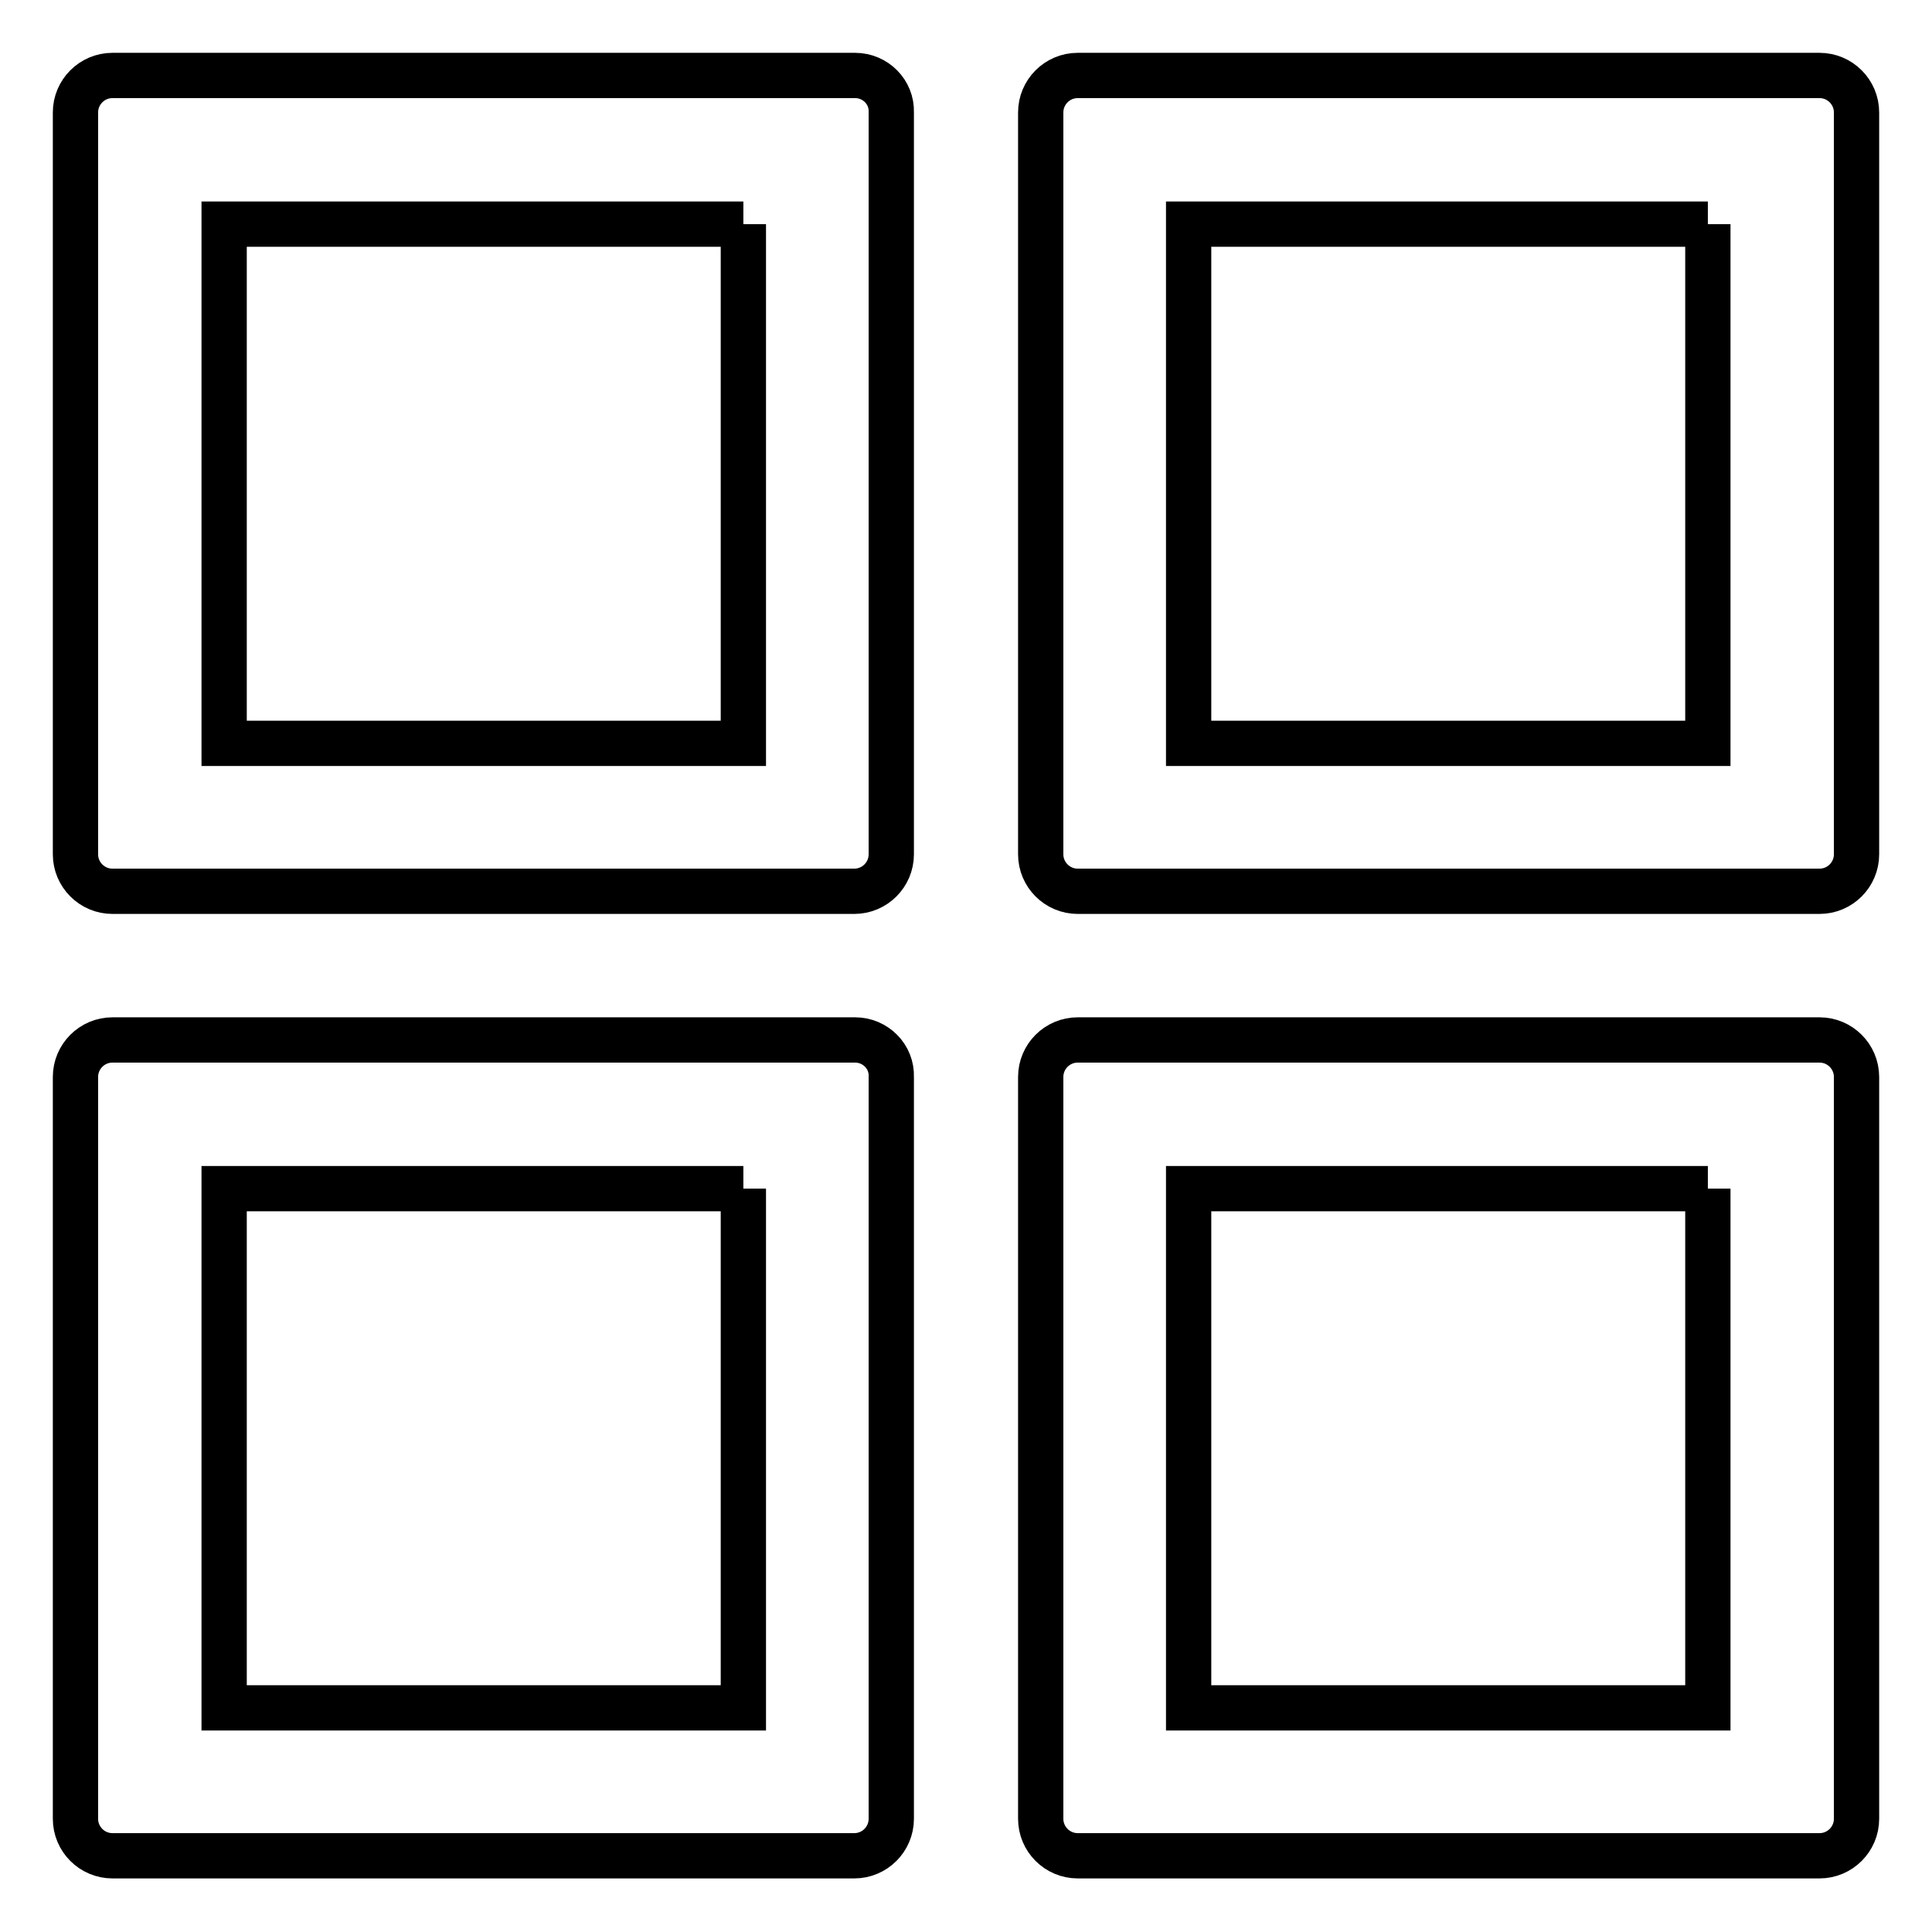 <?xml version="1.0" encoding="utf-8"?>
<!-- Svg Vector Icons : http://www.onlinewebfonts.com/icon -->
<!DOCTYPE svg PUBLIC "-//W3C//DTD SVG 1.1//EN" "http://www.w3.org/Graphics/SVG/1.1/DTD/svg11.dtd">
<svg version="1.1" xmlns="http://www.w3.org/2000/svg" xmlns:xlink="http://www.w3.org/1999/xlink" x="0px" y="0px" viewBox="0 0 256 256" enable-background="new 0 0 256 256" xml:space="preserve">
<g> <path stroke-width="6" fill-opacity="0" stroke="#000000"  d="M98.5,29.7v68.8H29.7V29.7H98.5 M113.3,10H14.9c-2.7,0-4.9,2.2-4.9,4.9v98.3c0,2.7,2.2,4.9,4.9,4.9h98.3 c2.7,0,4.9-2.2,4.9-4.9V14.9C118.2,12.2,116,10,113.3,10z M98.5,157.5v68.8H29.7v-68.8H98.5 M113.3,137.8H14.9 c-2.7,0-4.9,2.2-4.9,4.9v98.3c0,2.7,2.2,4.9,4.9,4.9h98.3c2.7,0,4.9-2.2,4.9-4.9v-98.3C118.2,140,116,137.8,113.3,137.8z  M226.3,29.7v68.8h-68.8V29.7H226.3 M241.1,10h-98.3c-2.7,0-4.9,2.2-4.9,4.9v98.3c0,2.7,2.2,4.9,4.9,4.9h98.3 c2.7,0,4.9-2.2,4.9-4.9V14.9C246,12.2,243.8,10,241.1,10z M226.3,157.5v68.8h-68.8v-68.8H226.3 M241.1,137.8h-98.3 c-2.7,0-4.9,2.2-4.9,4.9v98.3c0,2.7,2.2,4.9,4.9,4.9h98.3c2.7,0,4.9-2.2,4.9-4.9v-98.3C246,140,243.8,137.8,241.1,137.8z"/></g>
</svg>